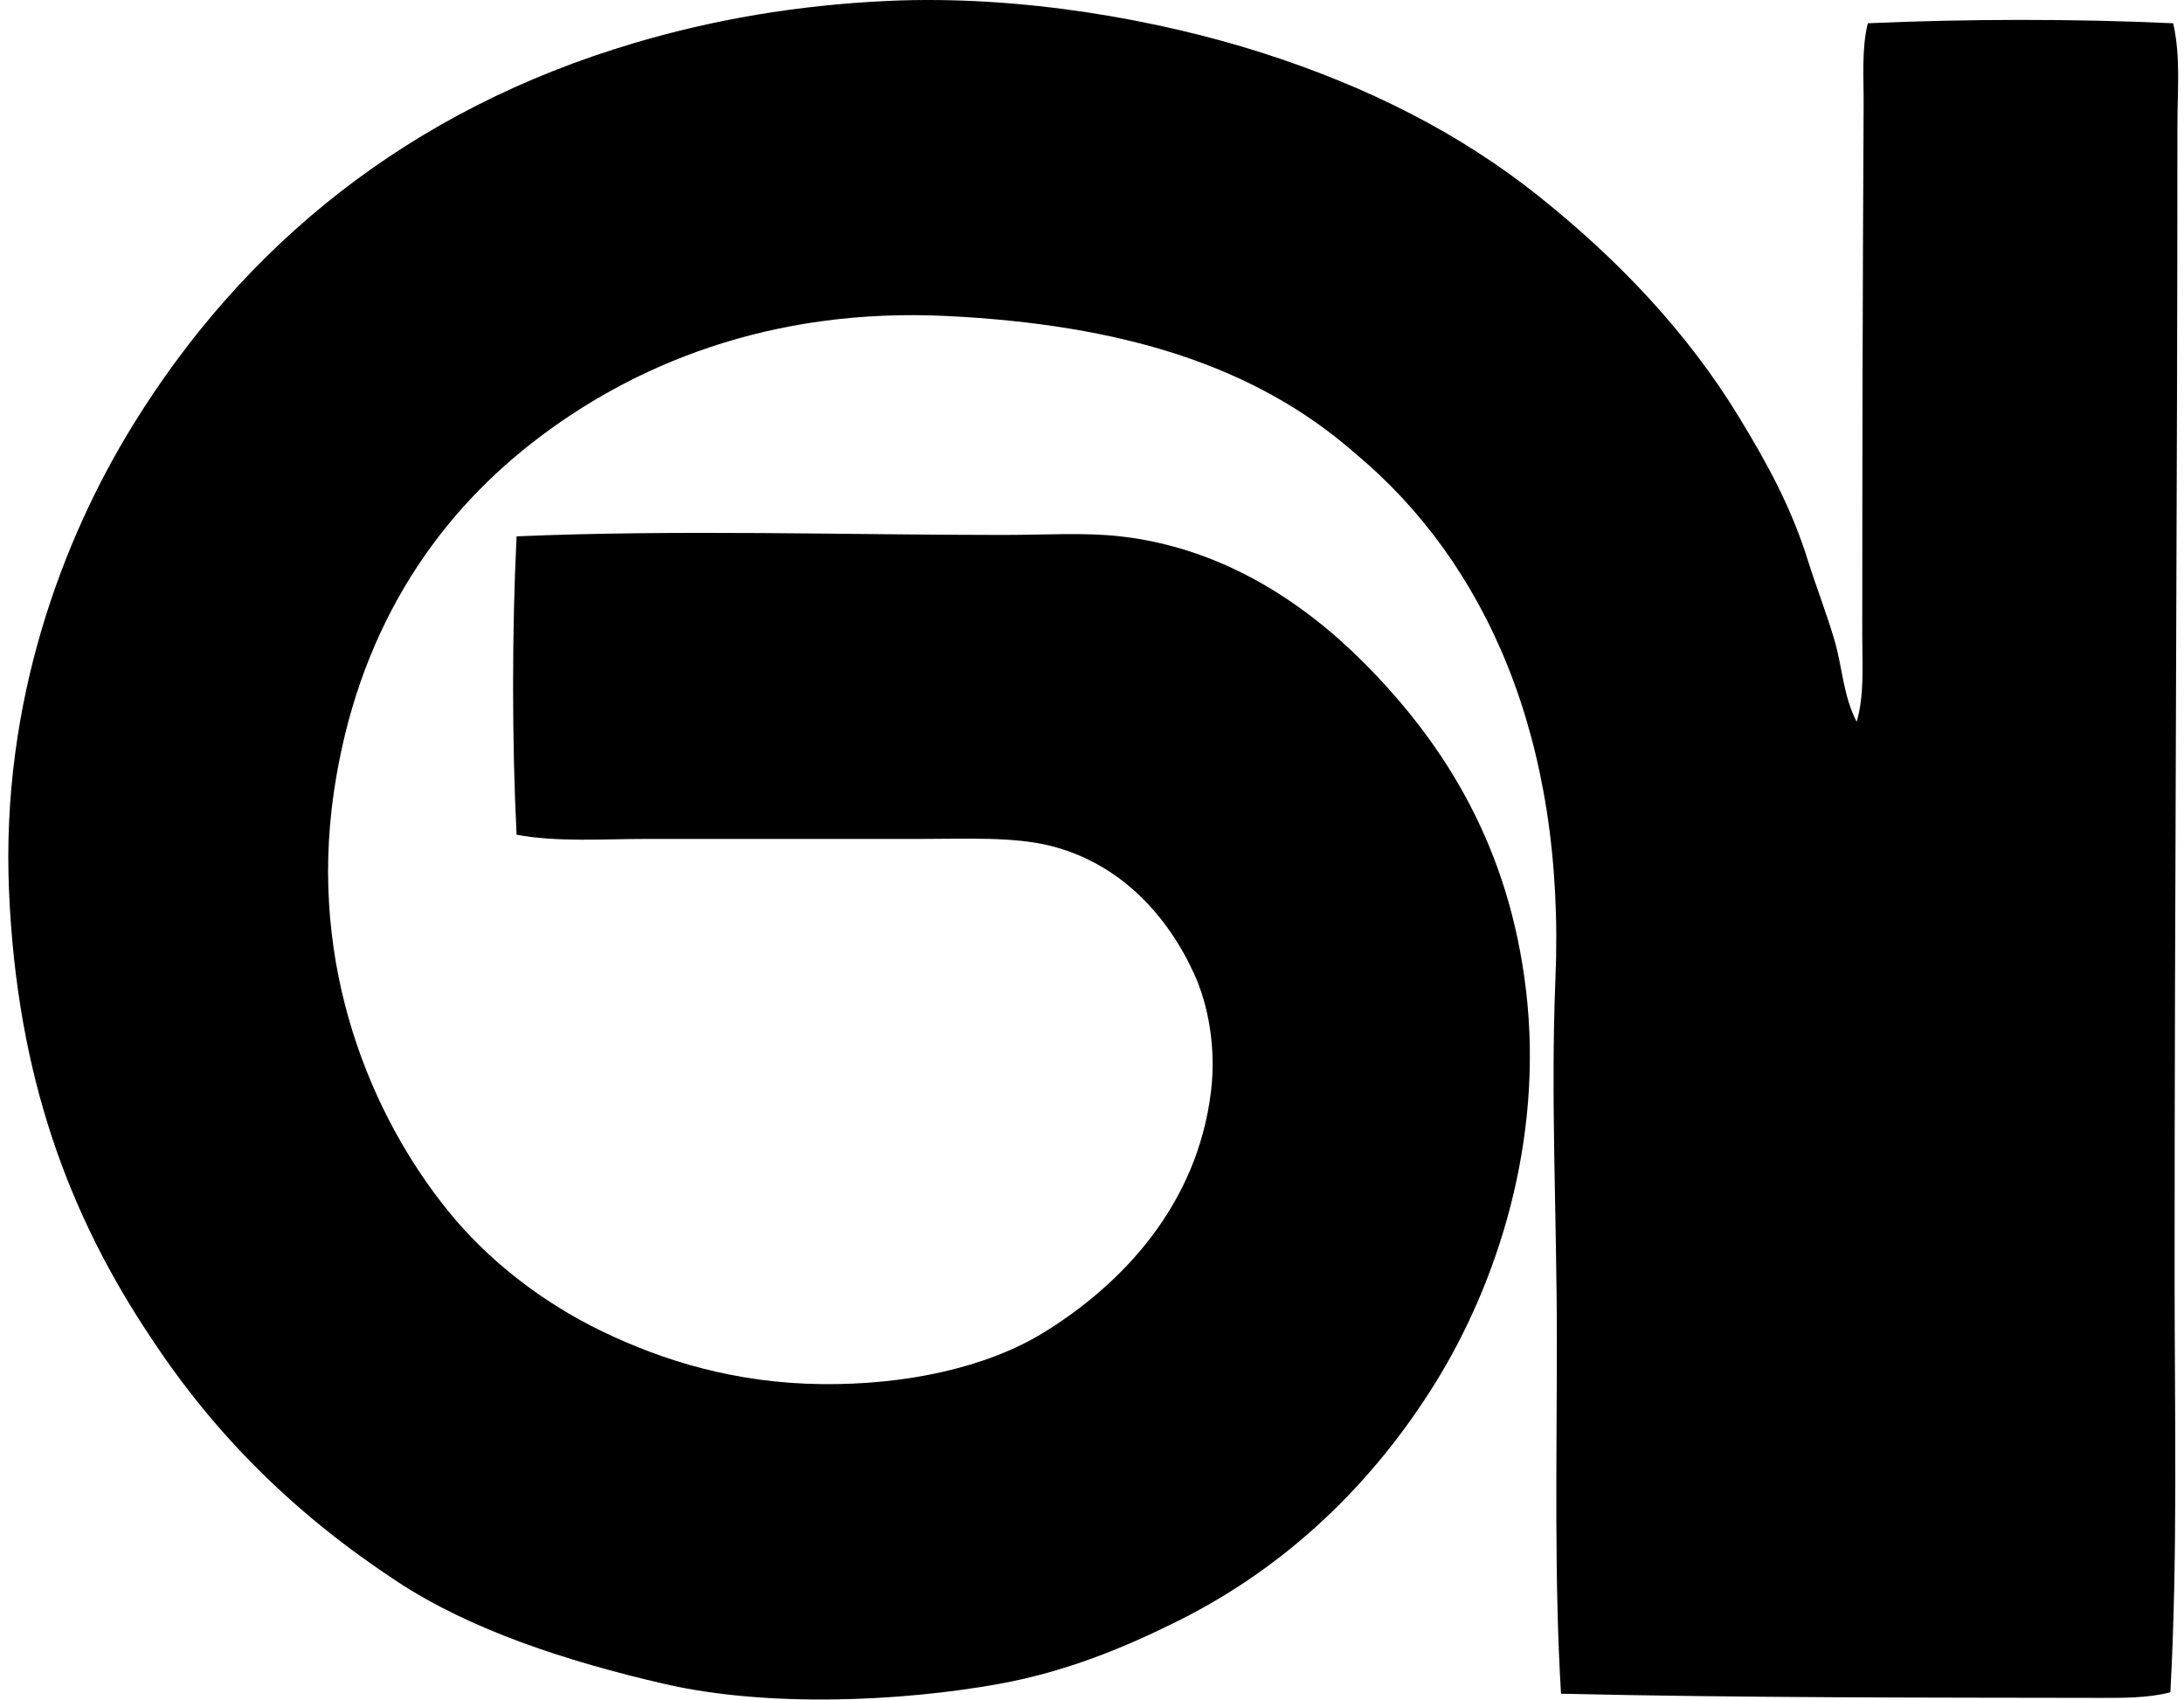 <svg xmlns="http://www.w3.org/2000/svg" width="257" height="200" fill="none" viewBox="0 0 257 200">
  <path fill="#000" fill-rule="evenodd" d="M218.48 84.94c.924-3.174.659-6.607.659-10.007 0-20.968.05-41.646.161-62.514.022-3.257-.258-6.629.491-9.681 11.513-.516 24.361-.541 35.935 0 .896 3.912.498 7.983.498 11.978 0 45.401-.337 90.677-.33 135.368 0 16.411.384 32.836-.498 49.06-2.737.702-5.751.663-8.692.655-20.001-.035-41.808-.003-63.012-.49-.806-13.193-.491-27.339-.491-41.679 0-14.181-.742-28.639-.169-42.334 1.204-28.453-8.284-49.167-23.465-61.862-11.953-10.54-27.747-15.231-48.071-16.245-20.853-1.04-37.152 5.758-48.894 14.93-11.82 9.23-20.596 22.617-23.305 41.023-3.045 20.678 4.43 38.246 13.459 49.389 4.632 5.726 10.982 10.699 18.047 14.11 7.278 3.515 15.74 6.124 25.92 6.235 9.789.107 19.349-1.917 26.096-6.07 9.391-5.79 18.091-15.142 19.685-28.385.617-5.106-.315-10.144-1.967-13.784-3.114-6.844-8.657-13.021-16.901-15.096-4.389-1.103-9.889-.82-15.264-.82H76.207c-5.25 0-10.545.401-15.418-.49-.552-10.947-.545-24.169 0-35.115 18.95-.813 38.994-.165 57.096-.165 5.124 0 9.707-.315 13.949.165 11.932 1.344 21.484 7.7 28.553 14.766 9.782 9.785 17.224 21.914 19.195 38.726 2.078 17.704-3.415 34.408-10.667 46.107-7.32 11.806-17.378 21.534-30.03 27.894-6.467 3.253-13.45 6.123-21.33 7.546-11.602 2.096-27.328 2.78-39.378 0-11.616-2.684-22.799-6.378-31.337-11.978-11.828-7.758-21.33-16.995-29.048-28.715-9.567-14.293-15.802-30.614-16.733-52.671C.12 82.565 7.35 63.467 15.664 49.988 28.608 29.002 47.983 12.932 74.74 5.034 83.935 2.318 93.671.613 104.434.111c15.773-.734 32.044 2.268 43.975 6.07 12.548 3.999 23.408 9.52 32.653 16.901 9.287 7.414 17.489 15.98 23.627 26.092 3.206 5.275 6.073 10.438 8.04 16.737.967 3.088 2.164 6.13 3.121 9.352.935 3.128 1.032 6.593 2.63 9.677Z" clip-rule="evenodd"/>
</svg>
